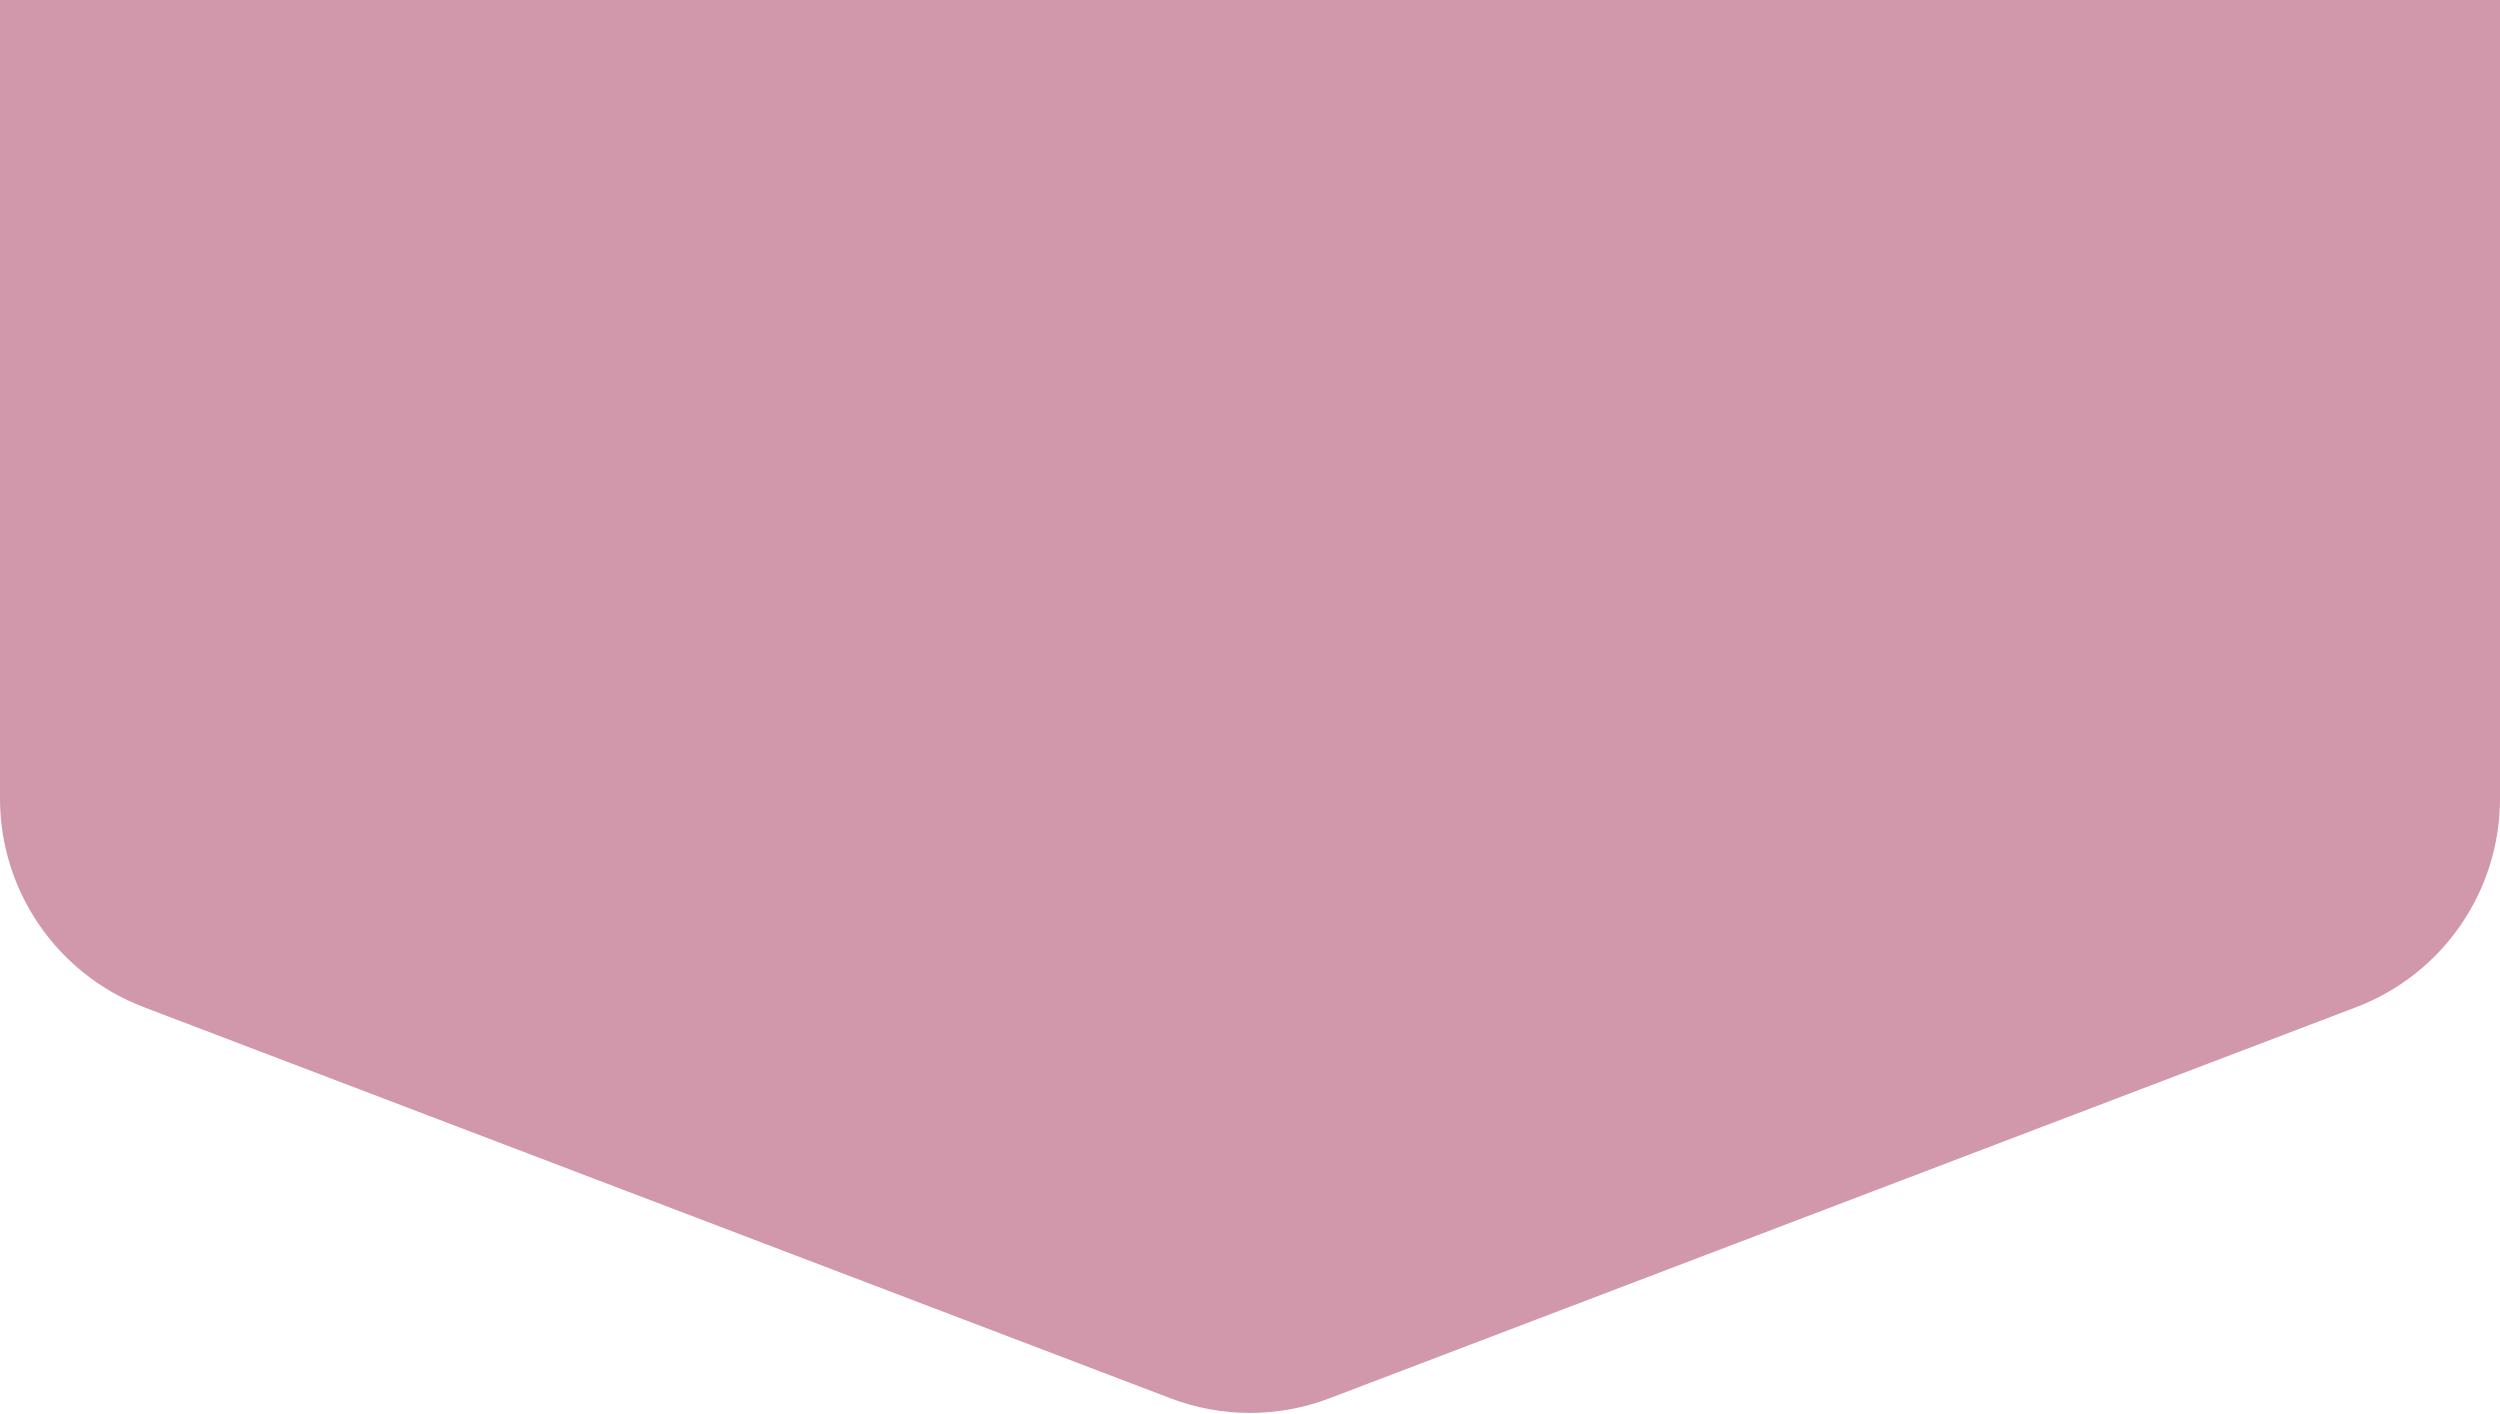 <?xml version="1.0" encoding="UTF-8"?> <svg xmlns="http://www.w3.org/2000/svg" width="672" height="380" viewBox="0 0 672 380" fill="none"> <path d="M0 0H672V214.651C672 239.547 656.625 261.857 633.36 270.72L357.36 375.863C343.602 381.104 328.398 381.104 314.64 375.863L38.64 270.72C15.375 261.857 0 239.547 0 214.651V0Z" fill="#D198AB"></path> </svg> 